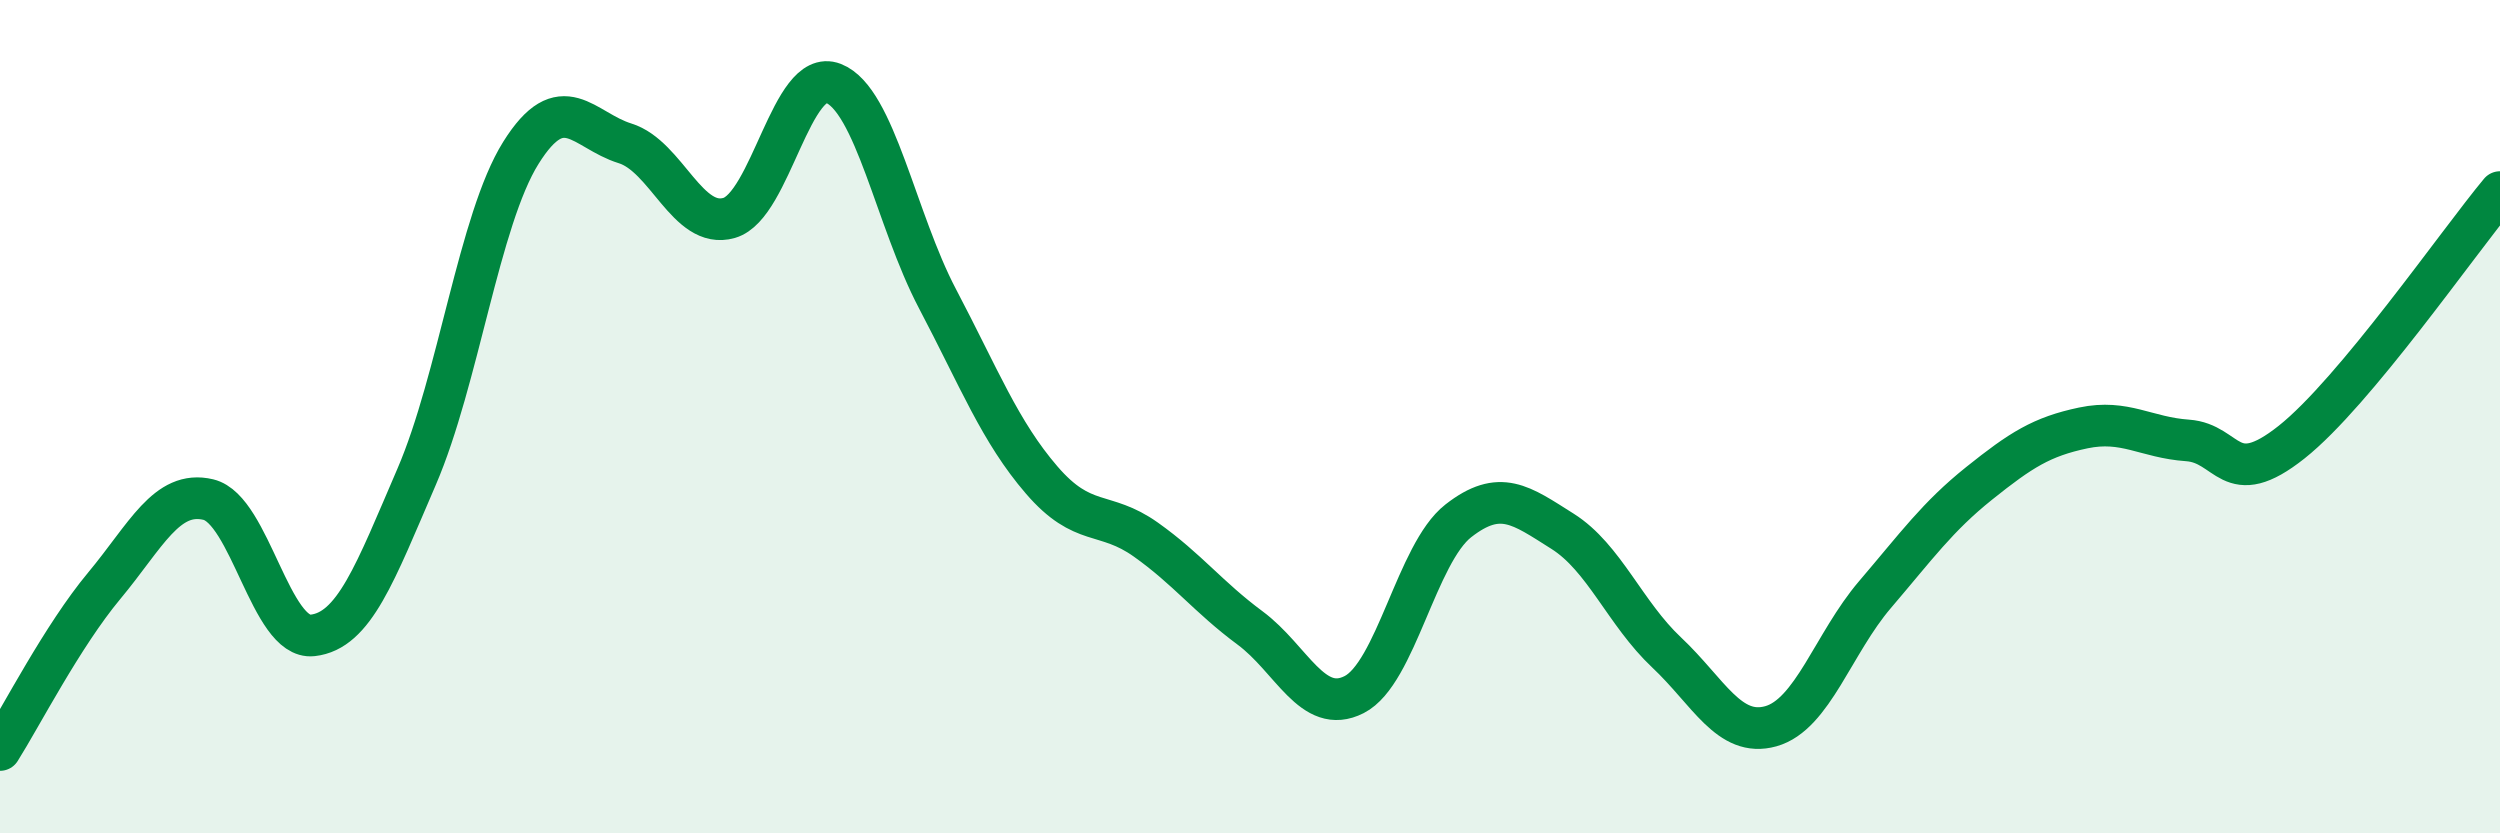 
    <svg width="60" height="20" viewBox="0 0 60 20" xmlns="http://www.w3.org/2000/svg">
      <path
        d="M 0,18 C 0.5,17.21 1.5,15.26 2.5,14.06 C 3.5,12.86 4,11.75 5,11.99 C 6,12.23 6.5,15.36 7.5,15.25 C 8.5,15.14 9,13.76 10,11.44 C 11,9.12 11.5,5.27 12.5,3.67 C 13.5,2.07 14,3.13 15,3.44 C 16,3.75 16.5,5.52 17.5,5.23 C 18.5,4.94 19,1.61 20,2 C 21,2.39 21.5,5.27 22.5,7.17 C 23.5,9.07 24,10.36 25,11.52 C 26,12.68 26.5,12.24 27.5,12.95 C 28.5,13.66 29,14.33 30,15.07 C 31,15.81 31.5,17.18 32.5,16.67 C 33.5,16.16 34,13.28 35,12.5 C 36,11.72 36.5,12.12 37.5,12.75 C 38.5,13.38 39,14.72 40,15.66 C 41,16.6 41.5,17.71 42.5,17.43 C 43.5,17.15 44,15.44 45,14.27 C 46,13.1 46.5,12.4 47.5,11.6 C 48.5,10.8 49,10.48 50,10.27 C 51,10.06 51.5,10.5 52.5,10.57 C 53.5,10.64 53.5,11.8 55,10.61 C 56.5,9.42 59,5.81 60,4.61L60 20L0 20Z"
        fill="#008740"
        opacity="0.1"
        stroke-linecap="round"
        stroke-linejoin="round"
      />
      <path
        d="M 0,18 C 0.5,17.21 1.5,15.26 2.5,14.06 C 3.5,12.86 4,11.75 5,11.99 C 6,12.23 6.5,15.36 7.5,15.25 C 8.5,15.14 9,13.76 10,11.44 C 11,9.12 11.5,5.27 12.5,3.67 C 13.5,2.07 14,3.13 15,3.44 C 16,3.75 16.5,5.52 17.5,5.23 C 18.5,4.94 19,1.61 20,2 C 21,2.39 21.5,5.27 22.5,7.17 C 23.5,9.07 24,10.36 25,11.52 C 26,12.68 26.5,12.24 27.5,12.95 C 28.5,13.66 29,14.33 30,15.07 C 31,15.81 31.5,17.18 32.5,16.67 C 33.5,16.16 34,13.28 35,12.5 C 36,11.72 36.5,12.12 37.5,12.75 C 38.5,13.38 39,14.72 40,15.66 C 41,16.6 41.5,17.71 42.5,17.43 C 43.5,17.15 44,15.44 45,14.27 C 46,13.1 46.5,12.4 47.5,11.6 C 48.5,10.8 49,10.48 50,10.27 C 51,10.06 51.5,10.5 52.5,10.57 C 53.5,10.64 53.5,11.8 55,10.61 C 56.5,9.42 59,5.81 60,4.61"
        stroke="#008740"
        stroke-width="1"
        fill="none"
        stroke-linecap="round"
        stroke-linejoin="round"
      />
    </svg>
  